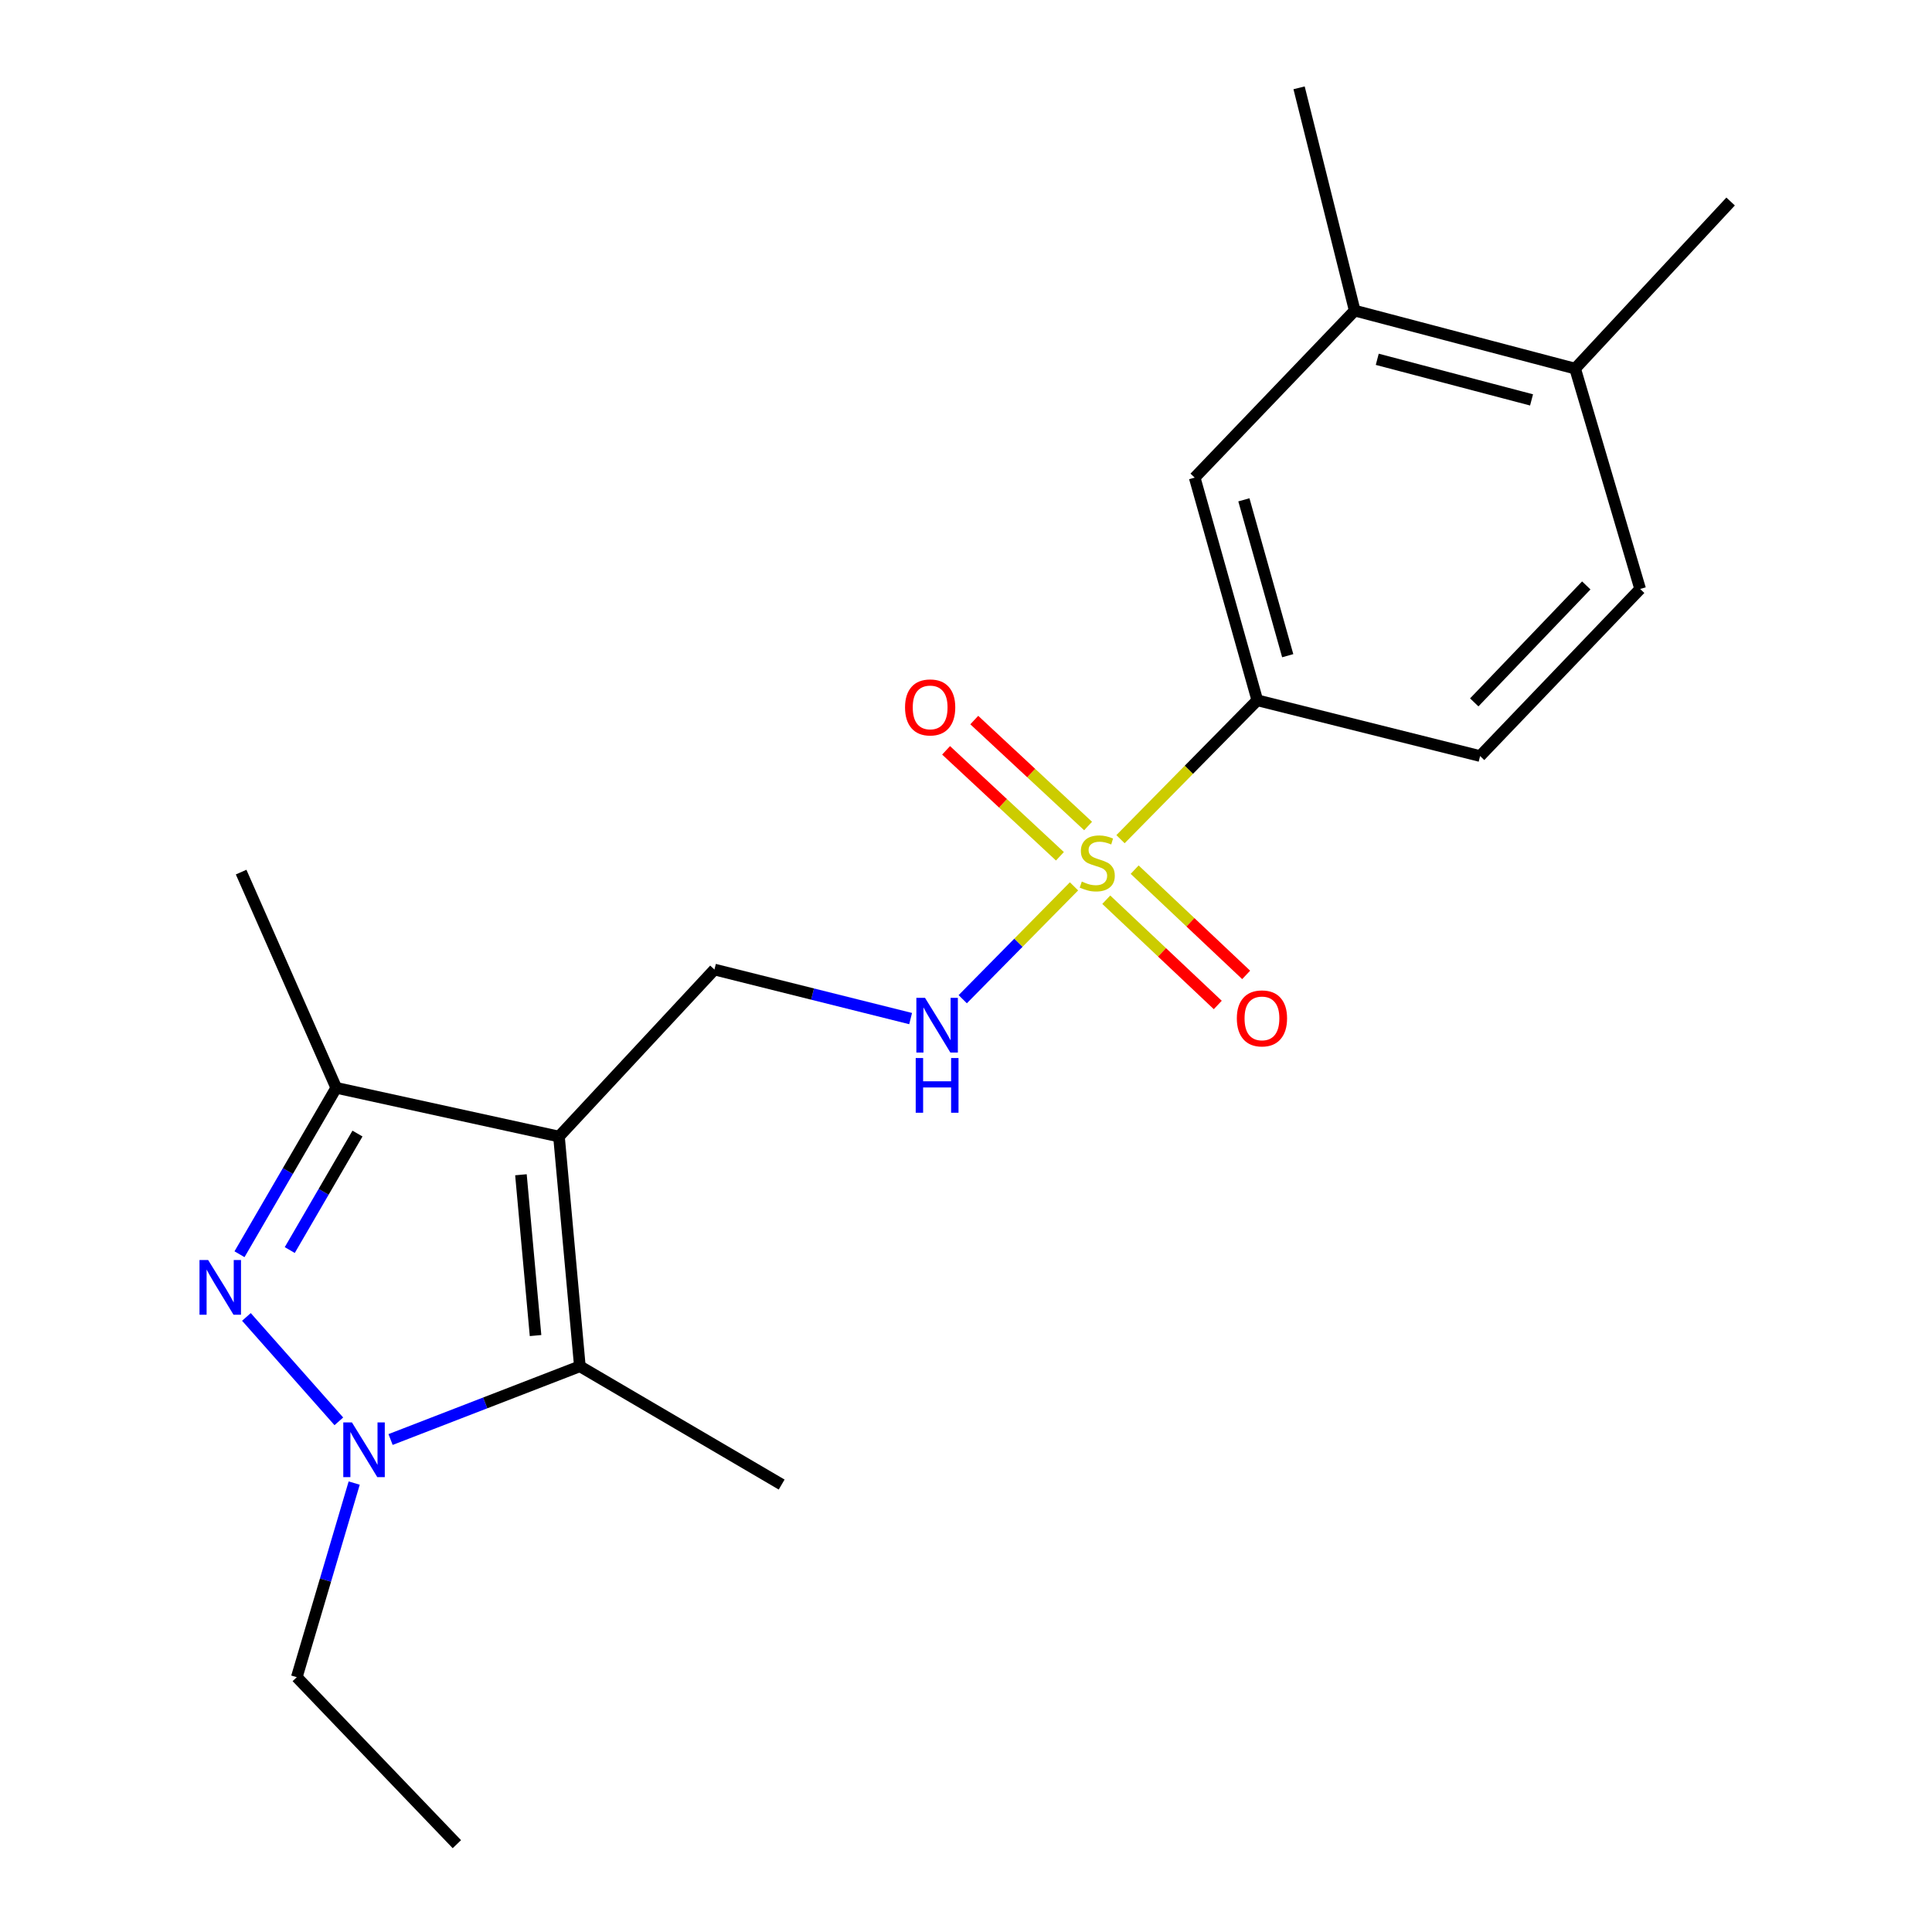 <?xml version='1.0' encoding='iso-8859-1'?>
<svg version='1.1' baseProfile='full'
              xmlns='http://www.w3.org/2000/svg'
                      xmlns:rdkit='http://www.rdkit.org/xml'
                      xmlns:xlink='http://www.w3.org/1999/xlink'
                  xml:space='preserve'
width='1000px' height='1000px' viewBox='0 0 1000 1000'>
<!-- END OF HEADER -->
<rect style='opacity:1.0;fill:#FFFFFF;stroke:none' width='1000' height='1000' x='0' y='0'> </rect>
<path class='bond-3' d='M 289.327,588.276 L 300.136,707.183' style='fill:none;fill-rule:evenodd;stroke:#000000;stroke-width:6px;stroke-linecap:butt;stroke-linejoin:miter;stroke-opacity:1' />
<path class='bond-3' d='M 269.633,608.05 L 277.199,691.285' style='fill:none;fill-rule:evenodd;stroke:#000000;stroke-width:6px;stroke-linecap:butt;stroke-linejoin:miter;stroke-opacity:1' />
<path class='bond-4' d='M 289.327,588.276 L 174.035,563.056' style='fill:none;fill-rule:evenodd;stroke:#000000;stroke-width:6px;stroke-linecap:butt;stroke-linejoin:miter;stroke-opacity:1' />
<path class='bond-7' d='M 289.327,588.276 L 369.792,501.831' style='fill:none;fill-rule:evenodd;stroke:#000000;stroke-width:6px;stroke-linecap:butt;stroke-linejoin:miter;stroke-opacity:1' />
<path class='bond-0' d='M 555.907,458.777 L 527.109,487.984' style='fill:none;fill-rule:evenodd;stroke:#CCCC00;stroke-width:6px;stroke-linecap:butt;stroke-linejoin:miter;stroke-opacity:1' />
<path class='bond-0' d='M 527.109,487.984 L 498.311,517.191' style='fill:none;fill-rule:evenodd;stroke:#0000FF;stroke-width:6px;stroke-linecap:butt;stroke-linejoin:miter;stroke-opacity:1' />
<path class='bond-5' d='M 579.969,434.361 L 615.375,398.417' style='fill:none;fill-rule:evenodd;stroke:#CCCC00;stroke-width:6px;stroke-linecap:butt;stroke-linejoin:miter;stroke-opacity:1' />
<path class='bond-5' d='M 615.375,398.417 L 650.781,362.472' style='fill:none;fill-rule:evenodd;stroke:#000000;stroke-width:6px;stroke-linecap:butt;stroke-linejoin:miter;stroke-opacity:1' />
<path class='bond-9' d='M 563.195,427.541 L 533.737,400.124' style='fill:none;fill-rule:evenodd;stroke:#CCCC00;stroke-width:6px;stroke-linecap:butt;stroke-linejoin:miter;stroke-opacity:1' />
<path class='bond-9' d='M 533.737,400.124 L 504.279,372.707' style='fill:none;fill-rule:evenodd;stroke:#FF0000;stroke-width:6px;stroke-linecap:butt;stroke-linejoin:miter;stroke-opacity:1' />
<path class='bond-9' d='M 548.613,443.209 L 519.155,415.792' style='fill:none;fill-rule:evenodd;stroke:#CCCC00;stroke-width:6px;stroke-linecap:butt;stroke-linejoin:miter;stroke-opacity:1' />
<path class='bond-9' d='M 519.155,415.792 L 489.697,388.375' style='fill:none;fill-rule:evenodd;stroke:#FF0000;stroke-width:6px;stroke-linecap:butt;stroke-linejoin:miter;stroke-opacity:1' />
<path class='bond-10' d='M 572.603,465.694 L 601.461,492.934' style='fill:none;fill-rule:evenodd;stroke:#CCCC00;stroke-width:6px;stroke-linecap:butt;stroke-linejoin:miter;stroke-opacity:1' />
<path class='bond-10' d='M 601.461,492.934 L 630.319,520.174' style='fill:none;fill-rule:evenodd;stroke:#FF0000;stroke-width:6px;stroke-linecap:butt;stroke-linejoin:miter;stroke-opacity:1' />
<path class='bond-10' d='M 587.295,450.13 L 616.153,477.37' style='fill:none;fill-rule:evenodd;stroke:#CCCC00;stroke-width:6px;stroke-linecap:butt;stroke-linejoin:miter;stroke-opacity:1' />
<path class='bond-10' d='M 616.153,477.37 L 645.011,504.61' style='fill:none;fill-rule:evenodd;stroke:#FF0000;stroke-width:6px;stroke-linecap:butt;stroke-linejoin:miter;stroke-opacity:1' />
<path class='bond-1' d='M 123.966,649.192 L 149.001,606.124' style='fill:none;fill-rule:evenodd;stroke:#0000FF;stroke-width:6px;stroke-linecap:butt;stroke-linejoin:miter;stroke-opacity:1' />
<path class='bond-1' d='M 149.001,606.124 L 174.035,563.056' style='fill:none;fill-rule:evenodd;stroke:#000000;stroke-width:6px;stroke-linecap:butt;stroke-linejoin:miter;stroke-opacity:1' />
<path class='bond-1' d='M 149.981,647.028 L 167.505,616.88' style='fill:none;fill-rule:evenodd;stroke:#0000FF;stroke-width:6px;stroke-linecap:butt;stroke-linejoin:miter;stroke-opacity:1' />
<path class='bond-1' d='M 167.505,616.88 L 185.029,586.733' style='fill:none;fill-rule:evenodd;stroke:#000000;stroke-width:6px;stroke-linecap:butt;stroke-linejoin:miter;stroke-opacity:1' />
<path class='bond-21' d='M 127.546,681.641 L 175.387,735.681' style='fill:none;fill-rule:evenodd;stroke:#0000FF;stroke-width:6px;stroke-linecap:butt;stroke-linejoin:miter;stroke-opacity:1' />
<path class='bond-2' d='M 202.158,745.092 L 251.147,726.138' style='fill:none;fill-rule:evenodd;stroke:#0000FF;stroke-width:6px;stroke-linecap:butt;stroke-linejoin:miter;stroke-opacity:1' />
<path class='bond-2' d='M 251.147,726.138 L 300.136,707.183' style='fill:none;fill-rule:evenodd;stroke:#000000;stroke-width:6px;stroke-linecap:butt;stroke-linejoin:miter;stroke-opacity:1' />
<path class='bond-15' d='M 183.328,767.634 L 168.474,817.867' style='fill:none;fill-rule:evenodd;stroke:#0000FF;stroke-width:6px;stroke-linecap:butt;stroke-linejoin:miter;stroke-opacity:1' />
<path class='bond-15' d='M 168.474,817.867 L 153.619,868.1' style='fill:none;fill-rule:evenodd;stroke:#000000;stroke-width:6px;stroke-linecap:butt;stroke-linejoin:miter;stroke-opacity:1' />
<path class='bond-16' d='M 300.136,707.183 L 404.584,768.409' style='fill:none;fill-rule:evenodd;stroke:#000000;stroke-width:6px;stroke-linecap:butt;stroke-linejoin:miter;stroke-opacity:1' />
<path class='bond-17' d='M 174.035,563.056 L 124.808,451.403' style='fill:none;fill-rule:evenodd;stroke:#000000;stroke-width:6px;stroke-linecap:butt;stroke-linejoin:miter;stroke-opacity:1' />
<path class='bond-8' d='M 650.781,362.472 L 618.367,247.216' style='fill:none;fill-rule:evenodd;stroke:#000000;stroke-width:6px;stroke-linecap:butt;stroke-linejoin:miter;stroke-opacity:1' />
<path class='bond-8' d='M 666.522,339.389 L 643.833,258.71' style='fill:none;fill-rule:evenodd;stroke:#000000;stroke-width:6px;stroke-linecap:butt;stroke-linejoin:miter;stroke-opacity:1' />
<path class='bond-13' d='M 650.781,362.472 L 766.097,391.331' style='fill:none;fill-rule:evenodd;stroke:#000000;stroke-width:6px;stroke-linecap:butt;stroke-linejoin:miter;stroke-opacity:1' />
<path class='bond-6' d='M 471.338,527.215 L 420.565,514.523' style='fill:none;fill-rule:evenodd;stroke:#0000FF;stroke-width:6px;stroke-linecap:butt;stroke-linejoin:miter;stroke-opacity:1' />
<path class='bond-6' d='M 420.565,514.523 L 369.792,501.831' style='fill:none;fill-rule:evenodd;stroke:#000000;stroke-width:6px;stroke-linecap:butt;stroke-linejoin:miter;stroke-opacity:1' />
<path class='bond-11' d='M 618.367,247.216 L 701.197,160.77' style='fill:none;fill-rule:evenodd;stroke:#000000;stroke-width:6px;stroke-linecap:butt;stroke-linejoin:miter;stroke-opacity:1' />
<path class='bond-18' d='M 701.197,160.77 L 672.398,45.455' style='fill:none;fill-rule:evenodd;stroke:#000000;stroke-width:6px;stroke-linecap:butt;stroke-linejoin:miter;stroke-opacity:1' />
<path class='bond-22' d='M 701.197,160.77 L 815.288,190.794' style='fill:none;fill-rule:evenodd;stroke:#000000;stroke-width:6px;stroke-linecap:butt;stroke-linejoin:miter;stroke-opacity:1' />
<path class='bond-22' d='M 712.864,185.973 L 792.728,206.989' style='fill:none;fill-rule:evenodd;stroke:#000000;stroke-width:6px;stroke-linecap:butt;stroke-linejoin:miter;stroke-opacity:1' />
<path class='bond-12' d='M 815.288,190.794 L 848.939,304.85' style='fill:none;fill-rule:evenodd;stroke:#000000;stroke-width:6px;stroke-linecap:butt;stroke-linejoin:miter;stroke-opacity:1' />
<path class='bond-19' d='M 815.288,190.794 L 895.765,104.302' style='fill:none;fill-rule:evenodd;stroke:#000000;stroke-width:6px;stroke-linecap:butt;stroke-linejoin:miter;stroke-opacity:1' />
<path class='bond-14' d='M 766.097,391.331 L 848.939,304.85' style='fill:none;fill-rule:evenodd;stroke:#000000;stroke-width:6px;stroke-linecap:butt;stroke-linejoin:miter;stroke-opacity:1' />
<path class='bond-14' d='M 763.067,363.553 L 821.057,303.016' style='fill:none;fill-rule:evenodd;stroke:#000000;stroke-width:6px;stroke-linecap:butt;stroke-linejoin:miter;stroke-opacity:1' />
<path class='bond-20' d='M 153.619,868.1 L 236.473,954.545' style='fill:none;fill-rule:evenodd;stroke:#000000;stroke-width:6px;stroke-linecap:butt;stroke-linejoin:miter;stroke-opacity:1' />
<path  class='atom-1' d='M 559.938 456.295
Q 560.258 456.415, 561.578 456.975
Q 562.898 457.535, 564.338 457.895
Q 565.818 458.215, 567.258 458.215
Q 569.938 458.215, 571.498 456.935
Q 573.058 455.615, 573.058 453.335
Q 573.058 451.775, 572.258 450.815
Q 571.498 449.855, 570.298 449.335
Q 569.098 448.815, 567.098 448.215
Q 564.578 447.455, 563.058 446.735
Q 561.578 446.015, 560.498 444.495
Q 559.458 442.975, 559.458 440.415
Q 559.458 436.855, 561.858 434.655
Q 564.298 432.455, 569.098 432.455
Q 572.378 432.455, 576.098 434.015
L 575.178 437.095
Q 571.778 435.695, 569.218 435.695
Q 566.458 435.695, 564.938 436.855
Q 563.418 437.975, 563.458 439.935
Q 563.458 441.455, 564.218 442.375
Q 565.018 443.295, 566.138 443.815
Q 567.298 444.335, 569.218 444.935
Q 571.778 445.735, 573.298 446.535
Q 574.818 447.335, 575.898 448.975
Q 577.018 450.575, 577.018 453.335
Q 577.018 457.255, 574.378 459.375
Q 571.778 461.455, 567.418 461.455
Q 564.898 461.455, 562.978 460.895
Q 561.098 460.375, 558.858 459.455
L 559.938 456.295
' fill='#CCCC00'/>
<path  class='atom-2' d='M 107.739 652.179
L 117.019 667.179
Q 117.939 668.659, 119.419 671.339
Q 120.899 674.019, 120.979 674.179
L 120.979 652.179
L 124.739 652.179
L 124.739 680.499
L 120.859 680.499
L 110.899 664.099
Q 109.739 662.179, 108.499 659.979
Q 107.299 657.779, 106.939 657.099
L 106.939 680.499
L 103.259 680.499
L 103.259 652.179
L 107.739 652.179
' fill='#0000FF'/>
<path  class='atom-3' d='M 182.163 736.246
L 191.443 751.246
Q 192.363 752.726, 193.843 755.406
Q 195.323 758.086, 195.403 758.246
L 195.403 736.246
L 199.163 736.246
L 199.163 764.566
L 195.283 764.566
L 185.323 748.166
Q 184.163 746.246, 182.923 744.046
Q 181.723 741.846, 181.363 741.166
L 181.363 764.566
L 177.683 764.566
L 177.683 736.246
L 182.163 736.246
' fill='#0000FF'/>
<path  class='atom-7' d='M 478.788 516.482
L 488.068 531.482
Q 488.988 532.962, 490.468 535.642
Q 491.948 538.322, 492.028 538.482
L 492.028 516.482
L 495.788 516.482
L 495.788 544.802
L 491.908 544.802
L 481.948 528.402
Q 480.788 526.482, 479.548 524.282
Q 478.348 522.082, 477.988 521.402
L 477.988 544.802
L 474.308 544.802
L 474.308 516.482
L 478.788 516.482
' fill='#0000FF'/>
<path  class='atom-7' d='M 473.968 547.634
L 477.808 547.634
L 477.808 559.674
L 492.288 559.674
L 492.288 547.634
L 496.128 547.634
L 496.128 575.954
L 492.288 575.954
L 492.288 562.874
L 477.808 562.874
L 477.808 575.954
L 473.968 575.954
L 473.968 547.634
' fill='#0000FF'/>
<path  class='atom-10' d='M 468.445 366.155
Q 468.445 359.355, 471.805 355.555
Q 475.165 351.755, 481.445 351.755
Q 487.725 351.755, 491.085 355.555
Q 494.445 359.355, 494.445 366.155
Q 494.445 373.035, 491.045 376.955
Q 487.645 380.835, 481.445 380.835
Q 475.205 380.835, 471.805 376.955
Q 468.445 373.075, 468.445 366.155
M 481.445 377.635
Q 485.765 377.635, 488.085 374.755
Q 490.445 371.835, 490.445 366.155
Q 490.445 360.595, 488.085 357.795
Q 485.765 354.955, 481.445 354.955
Q 477.125 354.955, 474.765 357.755
Q 472.445 360.555, 472.445 366.155
Q 472.445 371.875, 474.765 374.755
Q 477.125 377.635, 481.445 377.635
' fill='#FF0000'/>
<path  class='atom-11' d='M 640.183 527.119
Q 640.183 520.319, 643.543 516.519
Q 646.903 512.719, 653.183 512.719
Q 659.463 512.719, 662.823 516.519
Q 666.183 520.319, 666.183 527.119
Q 666.183 533.999, 662.783 537.919
Q 659.383 541.799, 653.183 541.799
Q 646.943 541.799, 643.543 537.919
Q 640.183 534.039, 640.183 527.119
M 653.183 538.599
Q 657.503 538.599, 659.823 535.719
Q 662.183 532.799, 662.183 527.119
Q 662.183 521.559, 659.823 518.759
Q 657.503 515.919, 653.183 515.919
Q 648.863 515.919, 646.503 518.719
Q 644.183 521.519, 644.183 527.119
Q 644.183 532.839, 646.503 535.719
Q 648.863 538.599, 653.183 538.599
' fill='#FF0000'/>
</svg>
